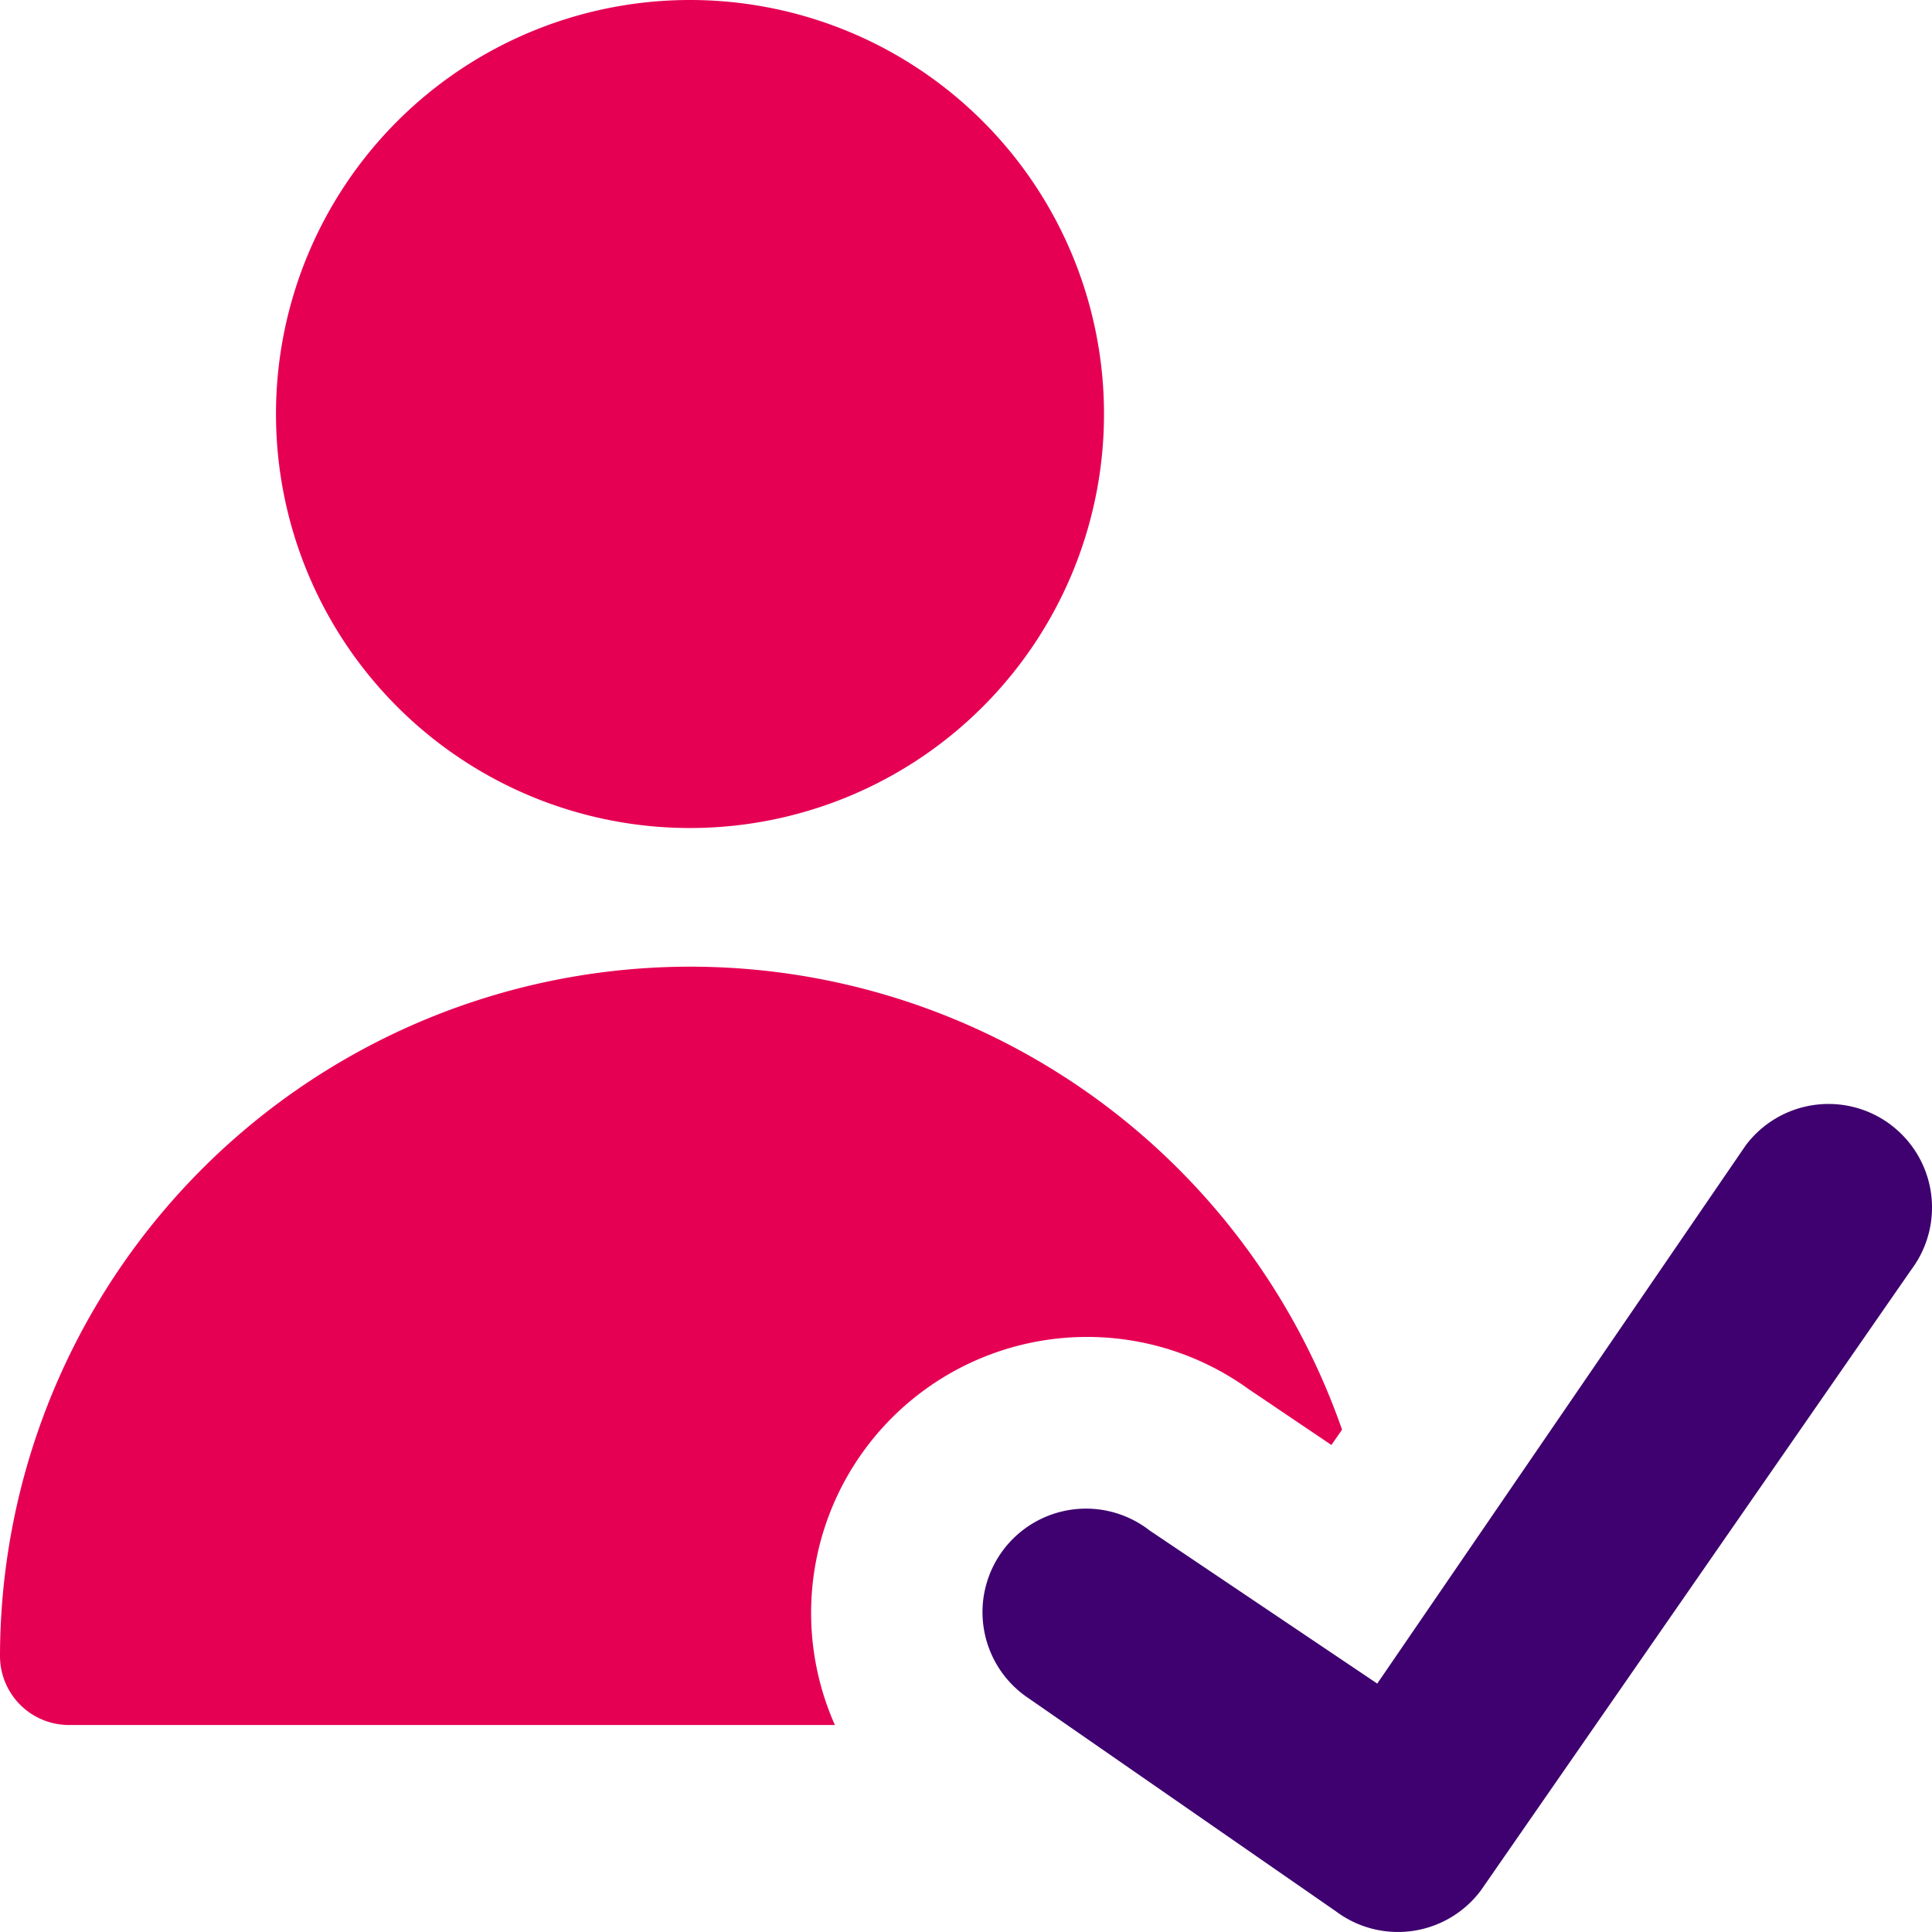 <svg xmlns="http://www.w3.org/2000/svg" fill="none" viewBox="0 0 50 50" id="User-Check-Validate--Streamline-Core" height="50" width="50">
  <desc>
    User Check Validate Streamline Icon: https://streamlinehq.com
  </desc>
  <g id="user-check-validate--actions-close-checkmark-check-geometric-human-person-single-success-up-user">
    <path id="Union" fill="#e60054" fill-rule="evenodd" d="M17.857 21.429a10.714 10.714 0 1 0 0 -21.429 10.714 10.714 0 0 0 0 21.429ZM1.786 44.643h19.821a7.143 7.143 0 0 1 10.707 -8.693l2.143 1.446 0.275 -0.396A17.864 17.864 0 0 0 0 42.857a1.786 1.786 0 0 0 1.786 1.786Z" clip-rule="evenodd" stroke-width="3.571"></path>
    <path id="Union_2" fill="#3e016f" fill-rule="evenodd" d="M48.929 29.107a2.679 2.679 0 0 1 0.536 3.75l-11.143 16.071a2.679 2.679 0 0 1 -3.75 0.536l-8.036 -5.571a2.679 2.679 0 1 1 3.214 -4.286l5.893 3.964 9.536 -13.929a2.679 2.679 0 0 1 3.75 -0.536Z" clip-rule="evenodd" stroke-width="3.571"></path>
  </g>
</svg>